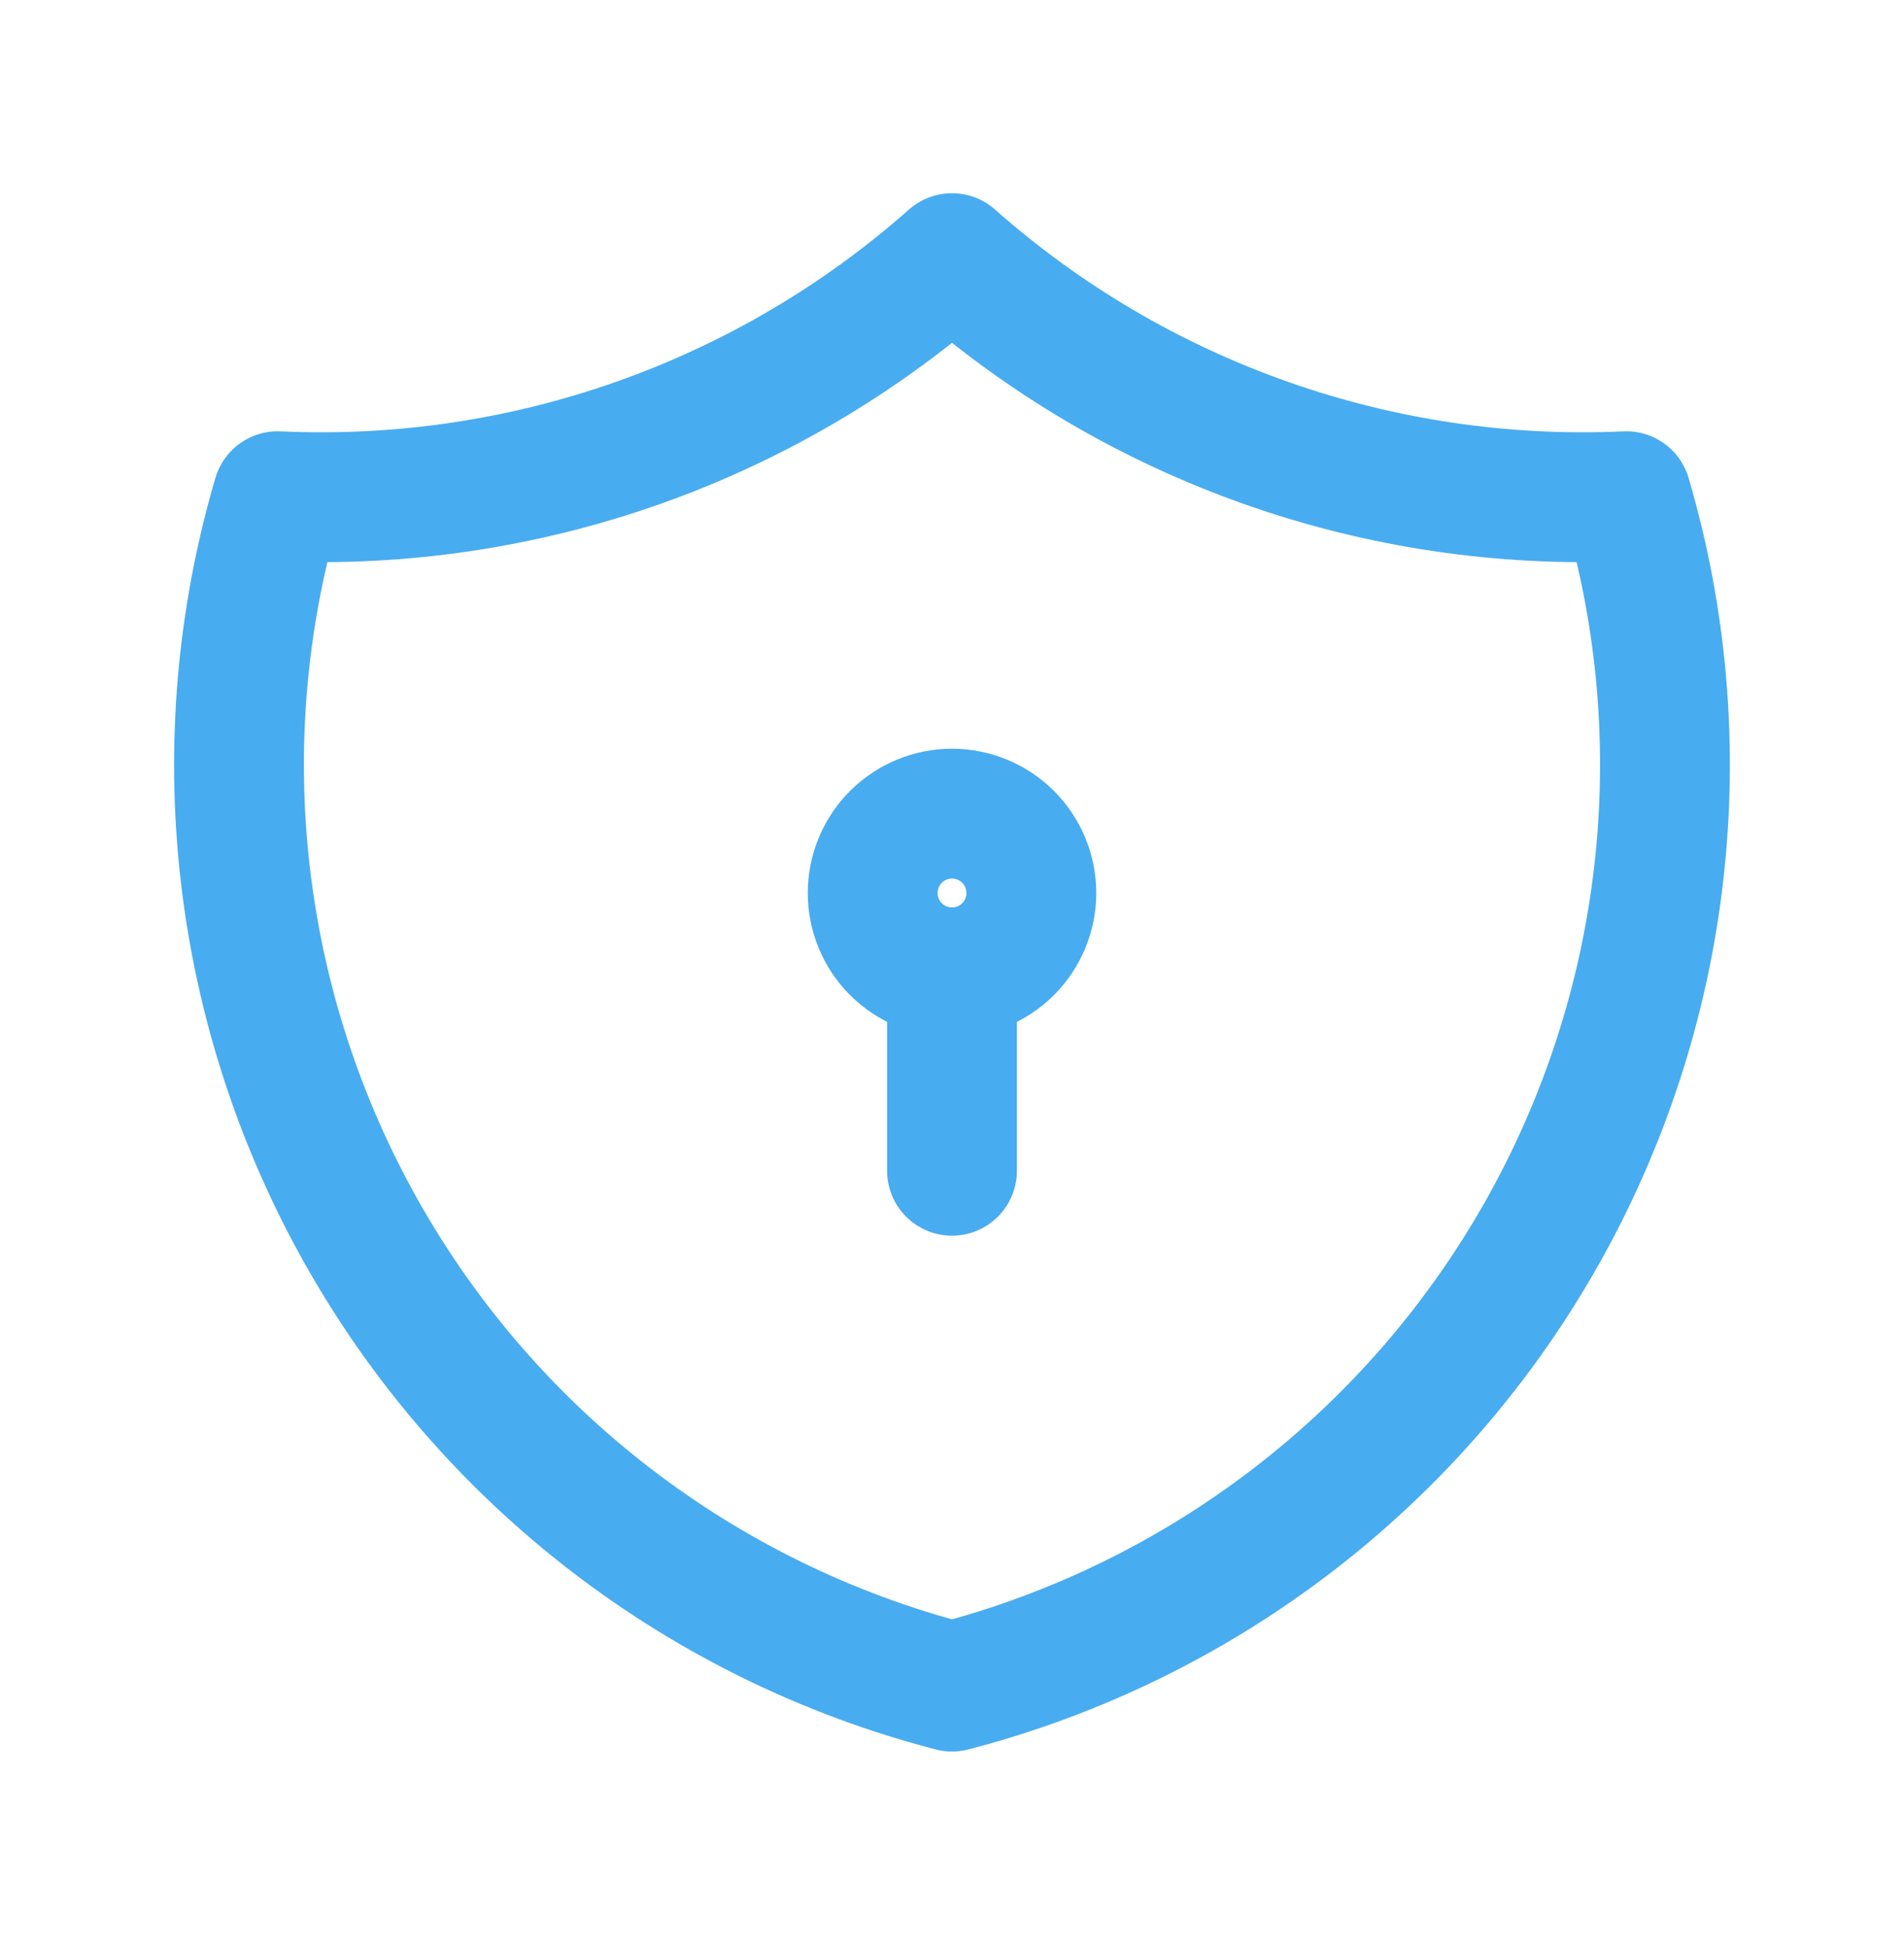 <svg width="44" height="45" viewBox="0 0 44 45" fill="none" xmlns="http://www.w3.org/2000/svg">
<g clip-path="url(#clip0_9489_2723)">
<path d="M22 5.964C26.282 9.753 31.871 11.725 37.583 11.464C38.415 14.293 38.669 17.26 38.331 20.189C37.994 23.118 37.07 25.95 35.617 28.515C34.163 31.08 32.209 33.327 29.869 35.122C27.53 36.917 24.854 38.224 22 38.964C19.146 38.224 16.47 36.917 14.13 35.122C11.791 33.327 9.837 31.08 8.383 28.515C6.929 25.95 6.006 23.118 5.668 20.189C5.33 17.26 5.585 14.293 6.417 11.464C12.128 11.725 17.718 9.753 22 5.964Z" stroke="#48ACF0" stroke-width="3" stroke-linecap="round" stroke-linejoin="round"/>
<path d="M20.167 20.631C20.167 21.117 20.36 21.583 20.704 21.927C21.048 22.271 21.514 22.464 22 22.464C22.487 22.464 22.953 22.271 23.297 21.927C23.64 21.583 23.834 21.117 23.834 20.631C23.834 20.145 23.64 19.678 23.297 19.334C22.953 18.991 22.487 18.797 22 18.797C21.514 18.797 21.048 18.991 20.704 19.334C20.36 19.678 20.167 20.145 20.167 20.631Z" stroke="#48ACF0" stroke-width="3" stroke-linecap="round" stroke-linejoin="round"/>
<path d="M22 22.464V27.047" stroke="#48ACF0" stroke-width="3" stroke-linecap="round" stroke-linejoin="round"/>
</g>
<defs>
<clipPath id="clip0_9489_2723">
<rect width="44" height="44" fill="white" transform="translate(0 0.464)"/>
</clipPath>
</defs>
</svg>
